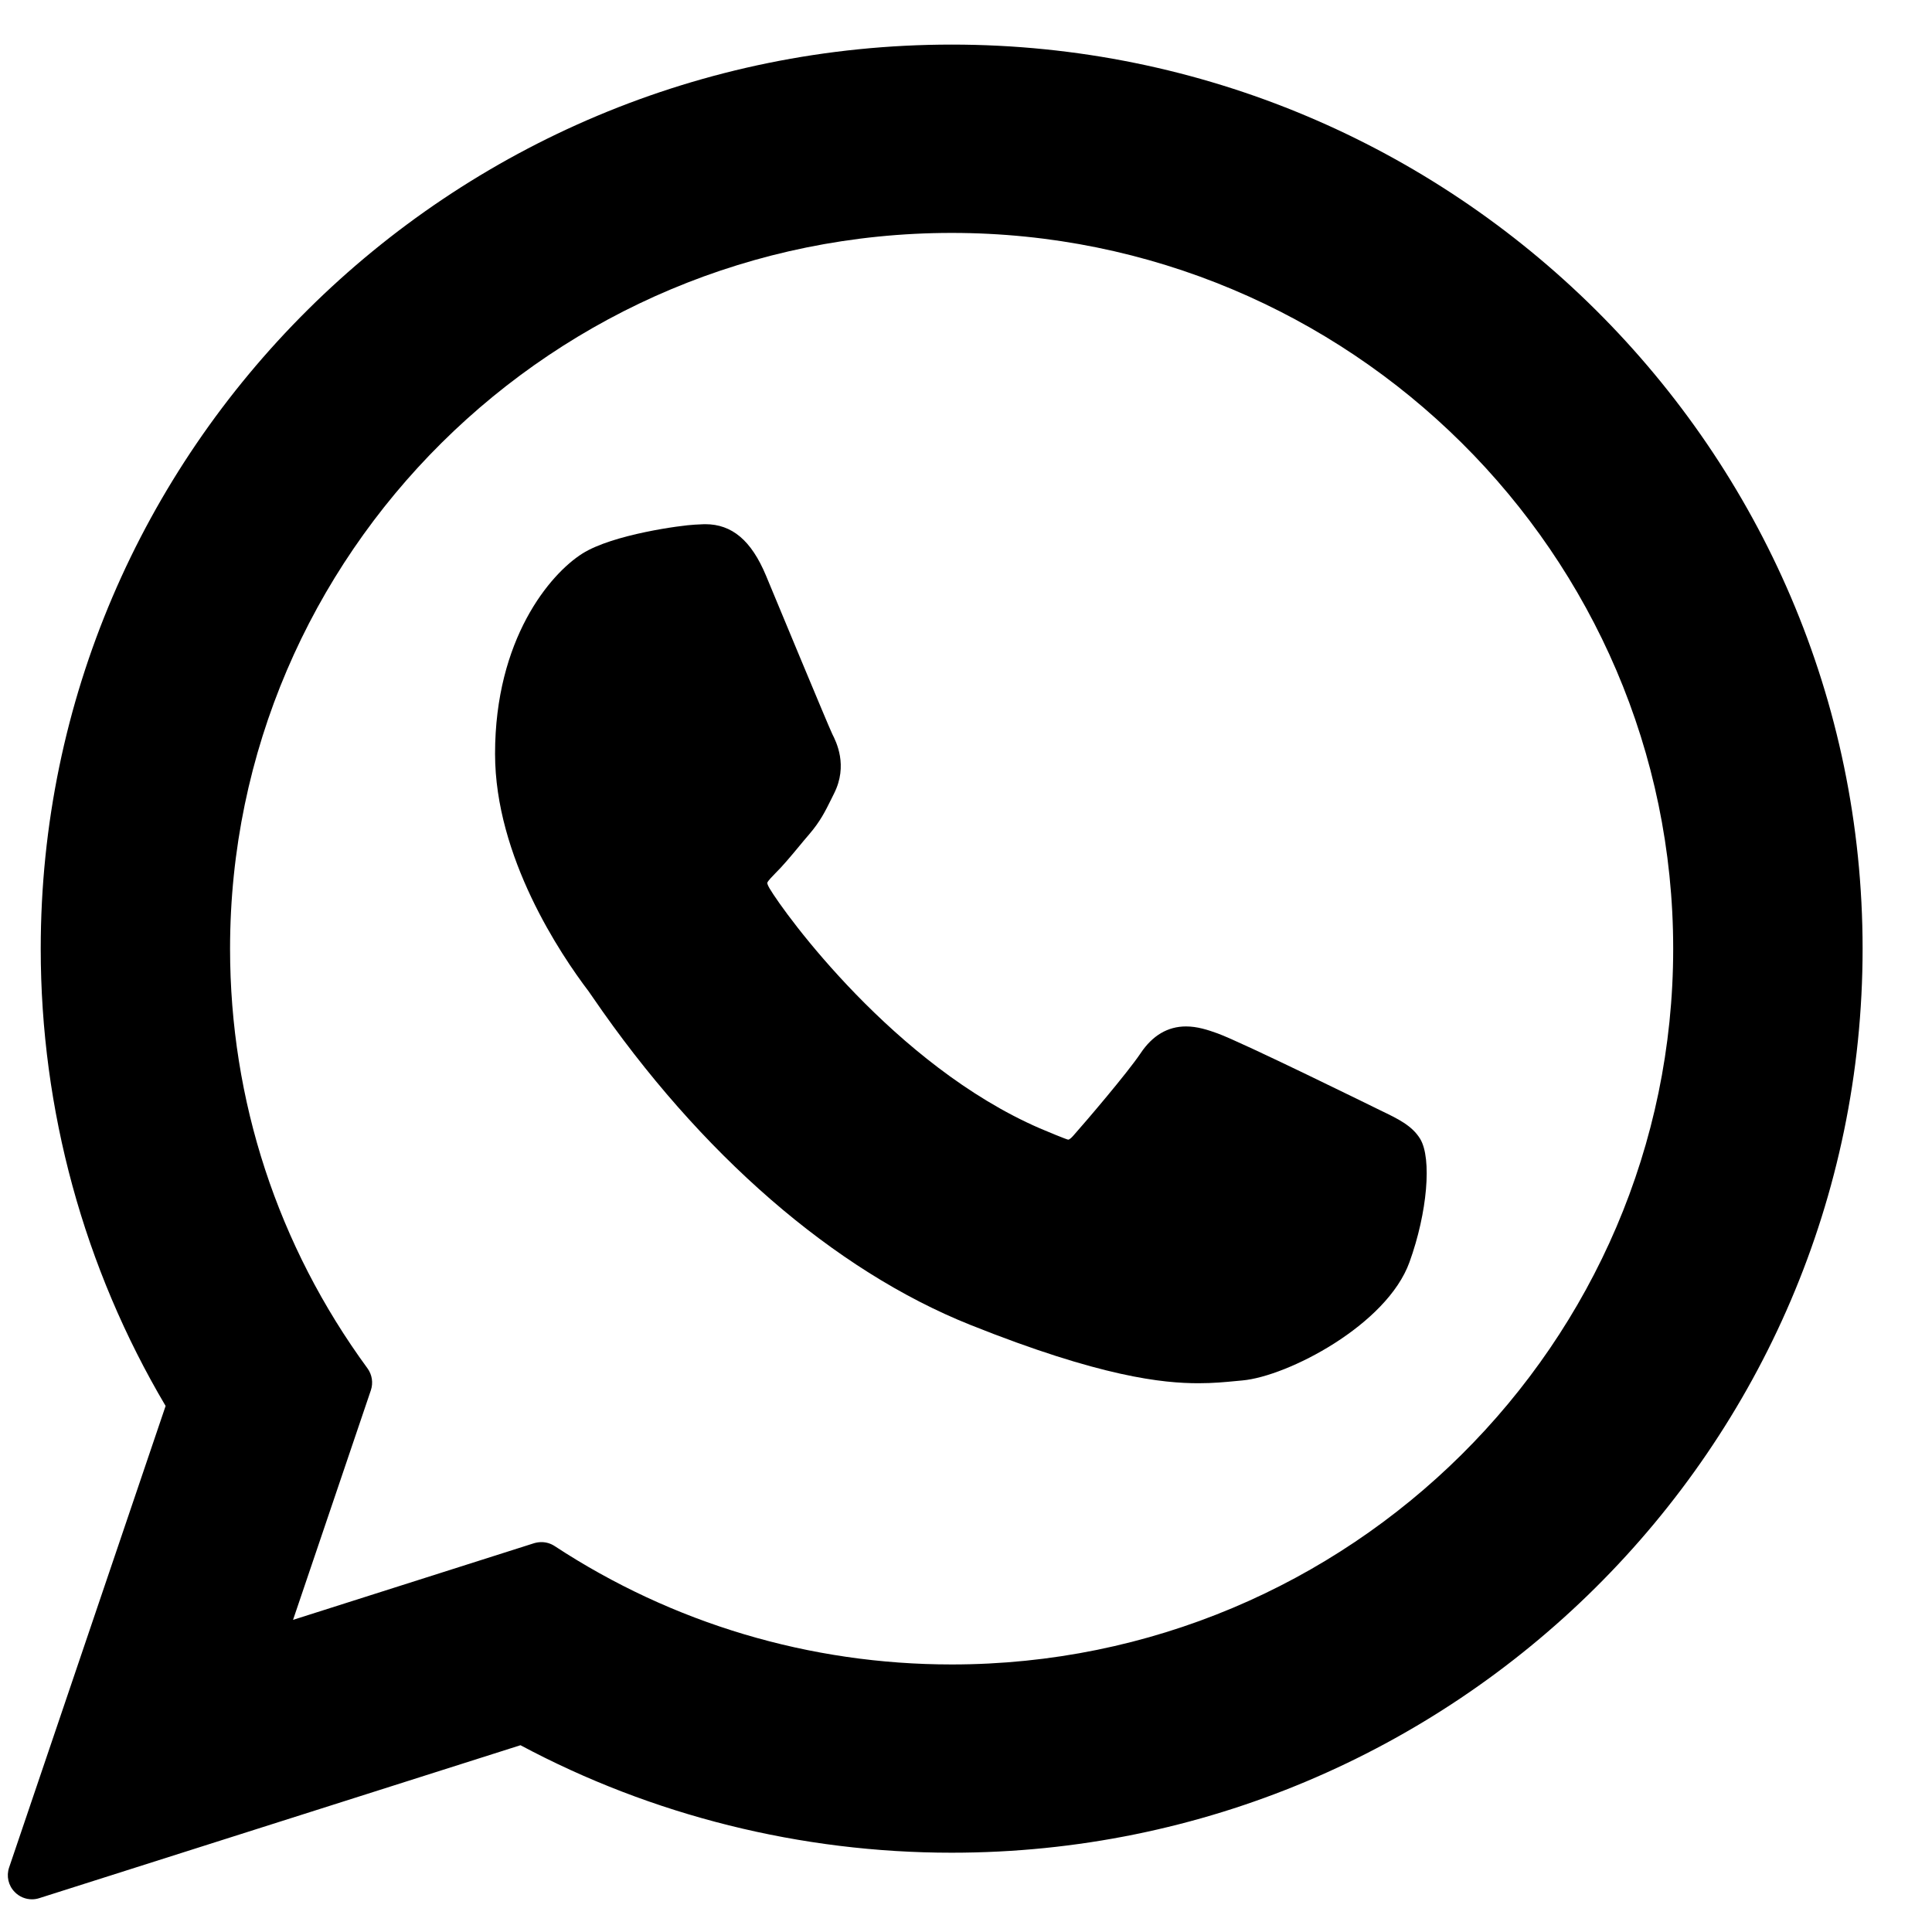 <svg xmlns="http://www.w3.org/2000/svg" width="25" height="25" viewBox="0 0 25 25" fill="none">
  <g clip-path="url(#clip0_7619_124029)">
    <path d="M17.862 14.368C17.815 14.345 16.066 13.484 15.755 13.372C15.628 13.326 15.492 13.282 15.347 13.282C15.111 13.282 14.912 13.399 14.758 13.631C14.583 13.89 14.054 14.509 13.89 14.694C13.869 14.718 13.84 14.747 13.822 14.747C13.807 14.747 13.536 14.636 13.454 14.6C11.577 13.785 10.152 11.824 9.957 11.494C9.929 11.446 9.928 11.425 9.928 11.425C9.935 11.399 9.998 11.336 10.03 11.303C10.126 11.209 10.229 11.085 10.329 10.965C10.376 10.908 10.423 10.851 10.47 10.797C10.615 10.628 10.679 10.497 10.754 10.346L10.793 10.267C10.976 9.904 10.82 9.598 10.77 9.499C10.728 9.416 9.989 7.633 9.911 7.446C9.722 6.994 9.472 6.783 9.126 6.783C9.093 6.783 9.126 6.783 8.991 6.789C8.826 6.796 7.931 6.914 7.536 7.163C7.116 7.428 6.406 8.271 6.406 9.754C6.406 11.089 7.253 12.349 7.617 12.828C7.626 12.84 7.643 12.865 7.667 12.9C9.059 14.934 10.796 16.441 12.556 17.144C14.25 17.821 15.052 17.899 15.508 17.899H15.509C15.7 17.899 15.854 17.884 15.989 17.871L16.075 17.863C16.66 17.811 17.947 17.145 18.239 16.331C18.47 15.691 18.53 14.991 18.377 14.737C18.272 14.565 18.091 14.478 17.862 14.368Z" fill="black"/>
    <path d="M12.315 0.577C5.815 0.577 0.527 5.825 0.527 12.276C0.527 14.363 1.085 16.405 2.143 18.193L0.118 24.165C0.08 24.276 0.108 24.4 0.191 24.483C0.25 24.544 0.331 24.577 0.413 24.577C0.445 24.577 0.477 24.572 0.508 24.562L6.735 22.583C8.439 23.494 10.365 23.974 12.315 23.974C18.814 23.975 24.102 18.727 24.102 12.276C24.102 5.825 18.814 0.577 12.315 0.577ZM12.315 21.538C10.48 21.538 8.704 21.008 7.177 20.006C7.125 19.972 7.066 19.955 7.006 19.955C6.974 19.955 6.942 19.96 6.911 19.969L3.792 20.961L4.799 17.99C4.831 17.894 4.815 17.788 4.755 17.706C3.592 16.117 2.977 14.239 2.977 12.276C2.977 7.169 7.166 3.014 12.315 3.014C17.462 3.014 21.651 7.169 21.651 12.276C21.651 17.383 17.462 21.538 12.315 21.538Z" fill="black"/>
  </g>
  <defs>
    <clipPath id="clip0_7619_124029">
      <rect width="24" height="24" fill="white" transform="translate(0.102 0.577)"/>
    </clipPath>
  </defs>
</svg>
